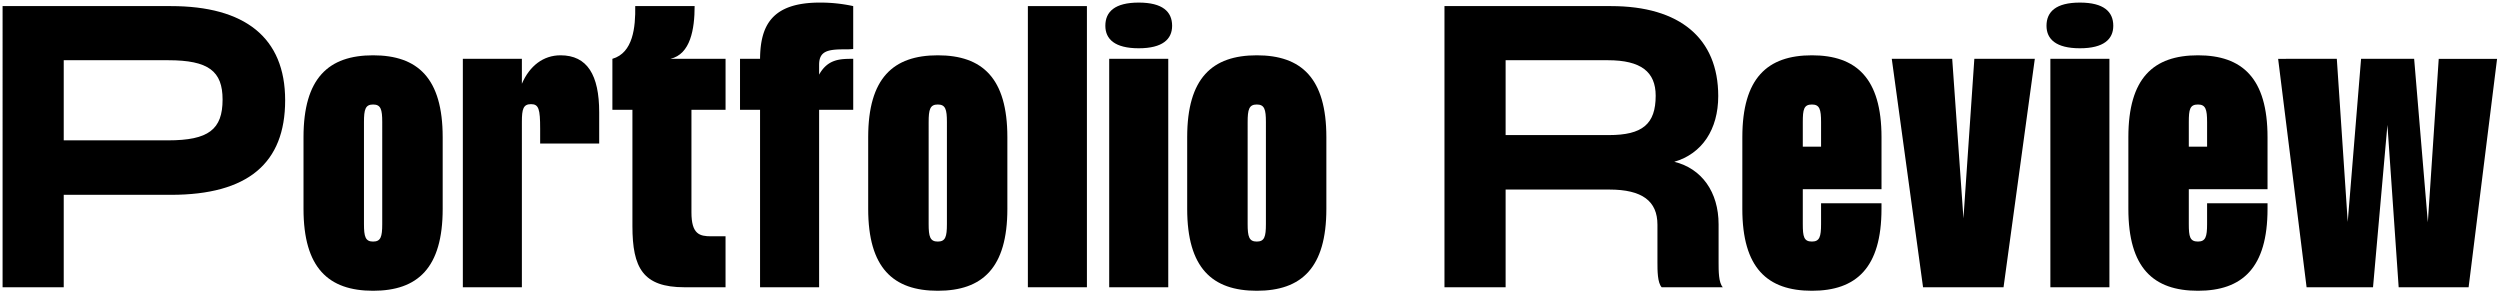 <svg xmlns="http://www.w3.org/2000/svg" width="483.669" height="56.754" viewBox="0 0 483.669 56.754"><g transform="translate(241.801 28.377)"><g transform="translate(-241.301 -27.877)"><g transform="translate(37.608 -0.5)"><path d="M-37.608,1.18H-5.04c14.278,0,22.1,6.051,22.1,18.222s-7.207,18.29-22.1,18.29H-25.778V55.574h-11.83ZM-5.584,27.153c7.819,0,10.539-2.107,10.539-7.887,0-5.507-2.72-7.615-10.539-7.615H-25.778v15.5Z" fill="#000" stroke="none" stroke-miterlimit="10" stroke-width="1"/><path d="M20.612,40.412V26.541c0-11.422,4.828-15.842,13.463-15.842s13.463,4.42,13.463,15.842V40.412c0,11.423-4.828,15.842-13.463,15.842S20.612,51.835,20.612,40.412Zm13.463,6.323c1.5,0,1.768-.952,1.768-3.4V23.618c0-2.448-.272-3.4-1.768-3.4s-1.767.952-1.767,3.4V43.336C32.308,45.783,32.579,46.735,34.075,46.735Z" fill="#000" stroke="none" stroke-miterlimit="10" stroke-width="1"/><path d="M62.859,16.206c1.495-3.467,4.148-5.507,7.479-5.507,5.168,0,7.479,3.808,7.479,11.015v6.051H66.395V24.91c0-3.808-.272-4.76-1.768-4.76s-1.768.952-1.768,3.4V55.574H51.437v-44.2H62.859Z" fill="#000" stroke="none" stroke-miterlimit="10" stroke-width="1"/><path d="M102.264,21.238h-6.6V41.092c0,4.215,1.564,4.623,3.808,4.623h2.788v9.859H94.309c-8.024,0-10.064-3.739-10.064-11.83V21.238H80.37V11.379c4.012-1.156,4.487-6.119,4.419-10.2H96.28c0,4.487-.815,9.315-4.691,10.2h10.675Z" fill="#000" stroke="none" stroke-miterlimit="10" stroke-width="1"/><path d="M108.937,11.379C109,5.056,111.112.5,120.5.5a29.8,29.8,0,0,1,6.46.68v8.3a15.384,15.384,0,0,1-1.836.068c-3.2,0-4.76.408-4.76,2.992v1.9c1.7-3.06,4.148-3.06,6.6-3.06v9.859h-6.6V55.574H108.937V21.238h-3.876V11.379Z" fill="#000" stroke="none" stroke-miterlimit="10" stroke-width="1"/><path d="M129.859,40.412V26.541c0-11.422,4.829-15.842,13.463-15.842s13.463,4.42,13.463,15.842V40.412c0,11.423-4.828,15.842-13.463,15.842S129.859,51.835,129.859,40.412Zm13.463,6.323c1.5,0,1.768-.952,1.768-3.4V23.618c0-2.448-.272-3.4-1.768-3.4s-1.767.952-1.767,3.4V43.336C141.555,45.783,141.826,46.735,143.322,46.735Z" fill="#000" stroke="none" stroke-miterlimit="10" stroke-width="1"/><path d="M172.175,1.18V55.574H160.752V1.18Z" fill="#000" stroke="none" stroke-miterlimit="10" stroke-width="1"/><path d="M182.2.5c4.624,0,6.459,1.768,6.459,4.488,0,2.583-1.835,4.351-6.459,4.351s-6.459-1.768-6.459-4.351C175.738,2.268,177.574.5,182.2.5Zm5.712,10.879v44.2H176.486v-44.2Z" fill="#000" stroke="none" stroke-miterlimit="10" stroke-width="1"/><path d="M191.574,40.412V26.541c0-11.422,4.828-15.842,13.463-15.842S218.5,15.119,218.5,26.541V40.412c0,11.423-4.828,15.842-13.463,15.842S191.574,51.835,191.574,40.412Zm13.463,6.323c1.5,0,1.768-.952,1.768-3.4V23.618c0-2.448-.272-3.4-1.768-3.4s-1.767.952-1.767,3.4V43.336C203.27,45.783,203.541,46.735,205.037,46.735Z" fill="#000" stroke="none" stroke-miterlimit="10" stroke-width="1"/><path d="M282.553,50.747V43.472c0-4.556-2.924-6.8-9.315-6.8H253.18v18.9H241.35V1.18h32.228c13.326,0,20.737,6.255,20.737,17.406,0,6.46-3.127,11.151-8.5,12.715,5.3,1.292,8.568,5.847,8.568,12.1v7.343c0,1.7,0,3.944.815,4.827h-11.83C282.553,54.691,282.553,52.311,282.553,50.747ZM273.17,26.133c6.459,0,9.043-2.107,9.043-7.615,0-4.623-2.856-6.867-9.247-6.867H253.18V26.133Z" fill="#000" stroke="none" stroke-miterlimit="10" stroke-width="1"/><path d="M298.979,26.541c0-11.422,4.827-15.842,13.462-15.842,8.567,0,13.463,4.42,13.463,15.842V36.6h-15.23v6.732c0,2.447.2,3.4,1.767,3.4,1.5,0,1.768-.952,1.768-3.4V39.324H325.9v1.088c0,11.423-4.9,15.842-13.463,15.842-8.635,0-13.462-4.419-13.462-15.842Zm15.23,1.836V23.618c0-2.448-.271-3.4-1.768-3.4-1.564,0-1.767.952-1.767,3.4v4.759Z" fill="#000" stroke="none" stroke-miterlimit="10" stroke-width="1"/><path d="M339.58,11.379l2.176,30.869,2.107-30.869h11.7l-6.052,44.2h-15.57l-6.052-44.2Z" fill="#000" stroke="none" stroke-miterlimit="10" stroke-width="1"/><path d="M364.284.5c4.623,0,6.459,1.768,6.459,4.488,0,2.583-1.836,4.351-6.459,4.351s-6.46-1.768-6.46-4.351C357.824,2.268,359.66.5,364.284.5Zm5.711,10.879v44.2H358.572v-44.2Z" fill="#000" stroke="none" stroke-miterlimit="10" stroke-width="1"/><path d="M373.661,26.541c0-11.422,4.827-15.842,13.463-15.842,8.567,0,13.462,4.42,13.462,15.842V36.6H385.355v6.732c0,2.447.2,3.4,1.769,3.4,1.495,0,1.768-.952,1.768-3.4V39.324h11.694v1.088c0,11.423-4.895,15.842-13.462,15.842-8.636,0-13.463-4.419-13.463-15.842Zm15.231,1.836V23.618c0-2.448-.273-3.4-1.768-3.4-1.564,0-1.769.952-1.769,3.4v4.759Z" fill="#000" stroke="none" stroke-miterlimit="10" stroke-width="1"/><path d="M413.99,11.379,416.1,42.928l2.584-31.549h10.267L431.6,43l2.107-31.617h11.287l-5.507,44.2H425.957l-2.176-31.412-2.787,31.412H408.143l-5.507-44.2Z" fill="#000" stroke="none" stroke-miterlimit="10" stroke-width="1"/></g></g></g></svg>
